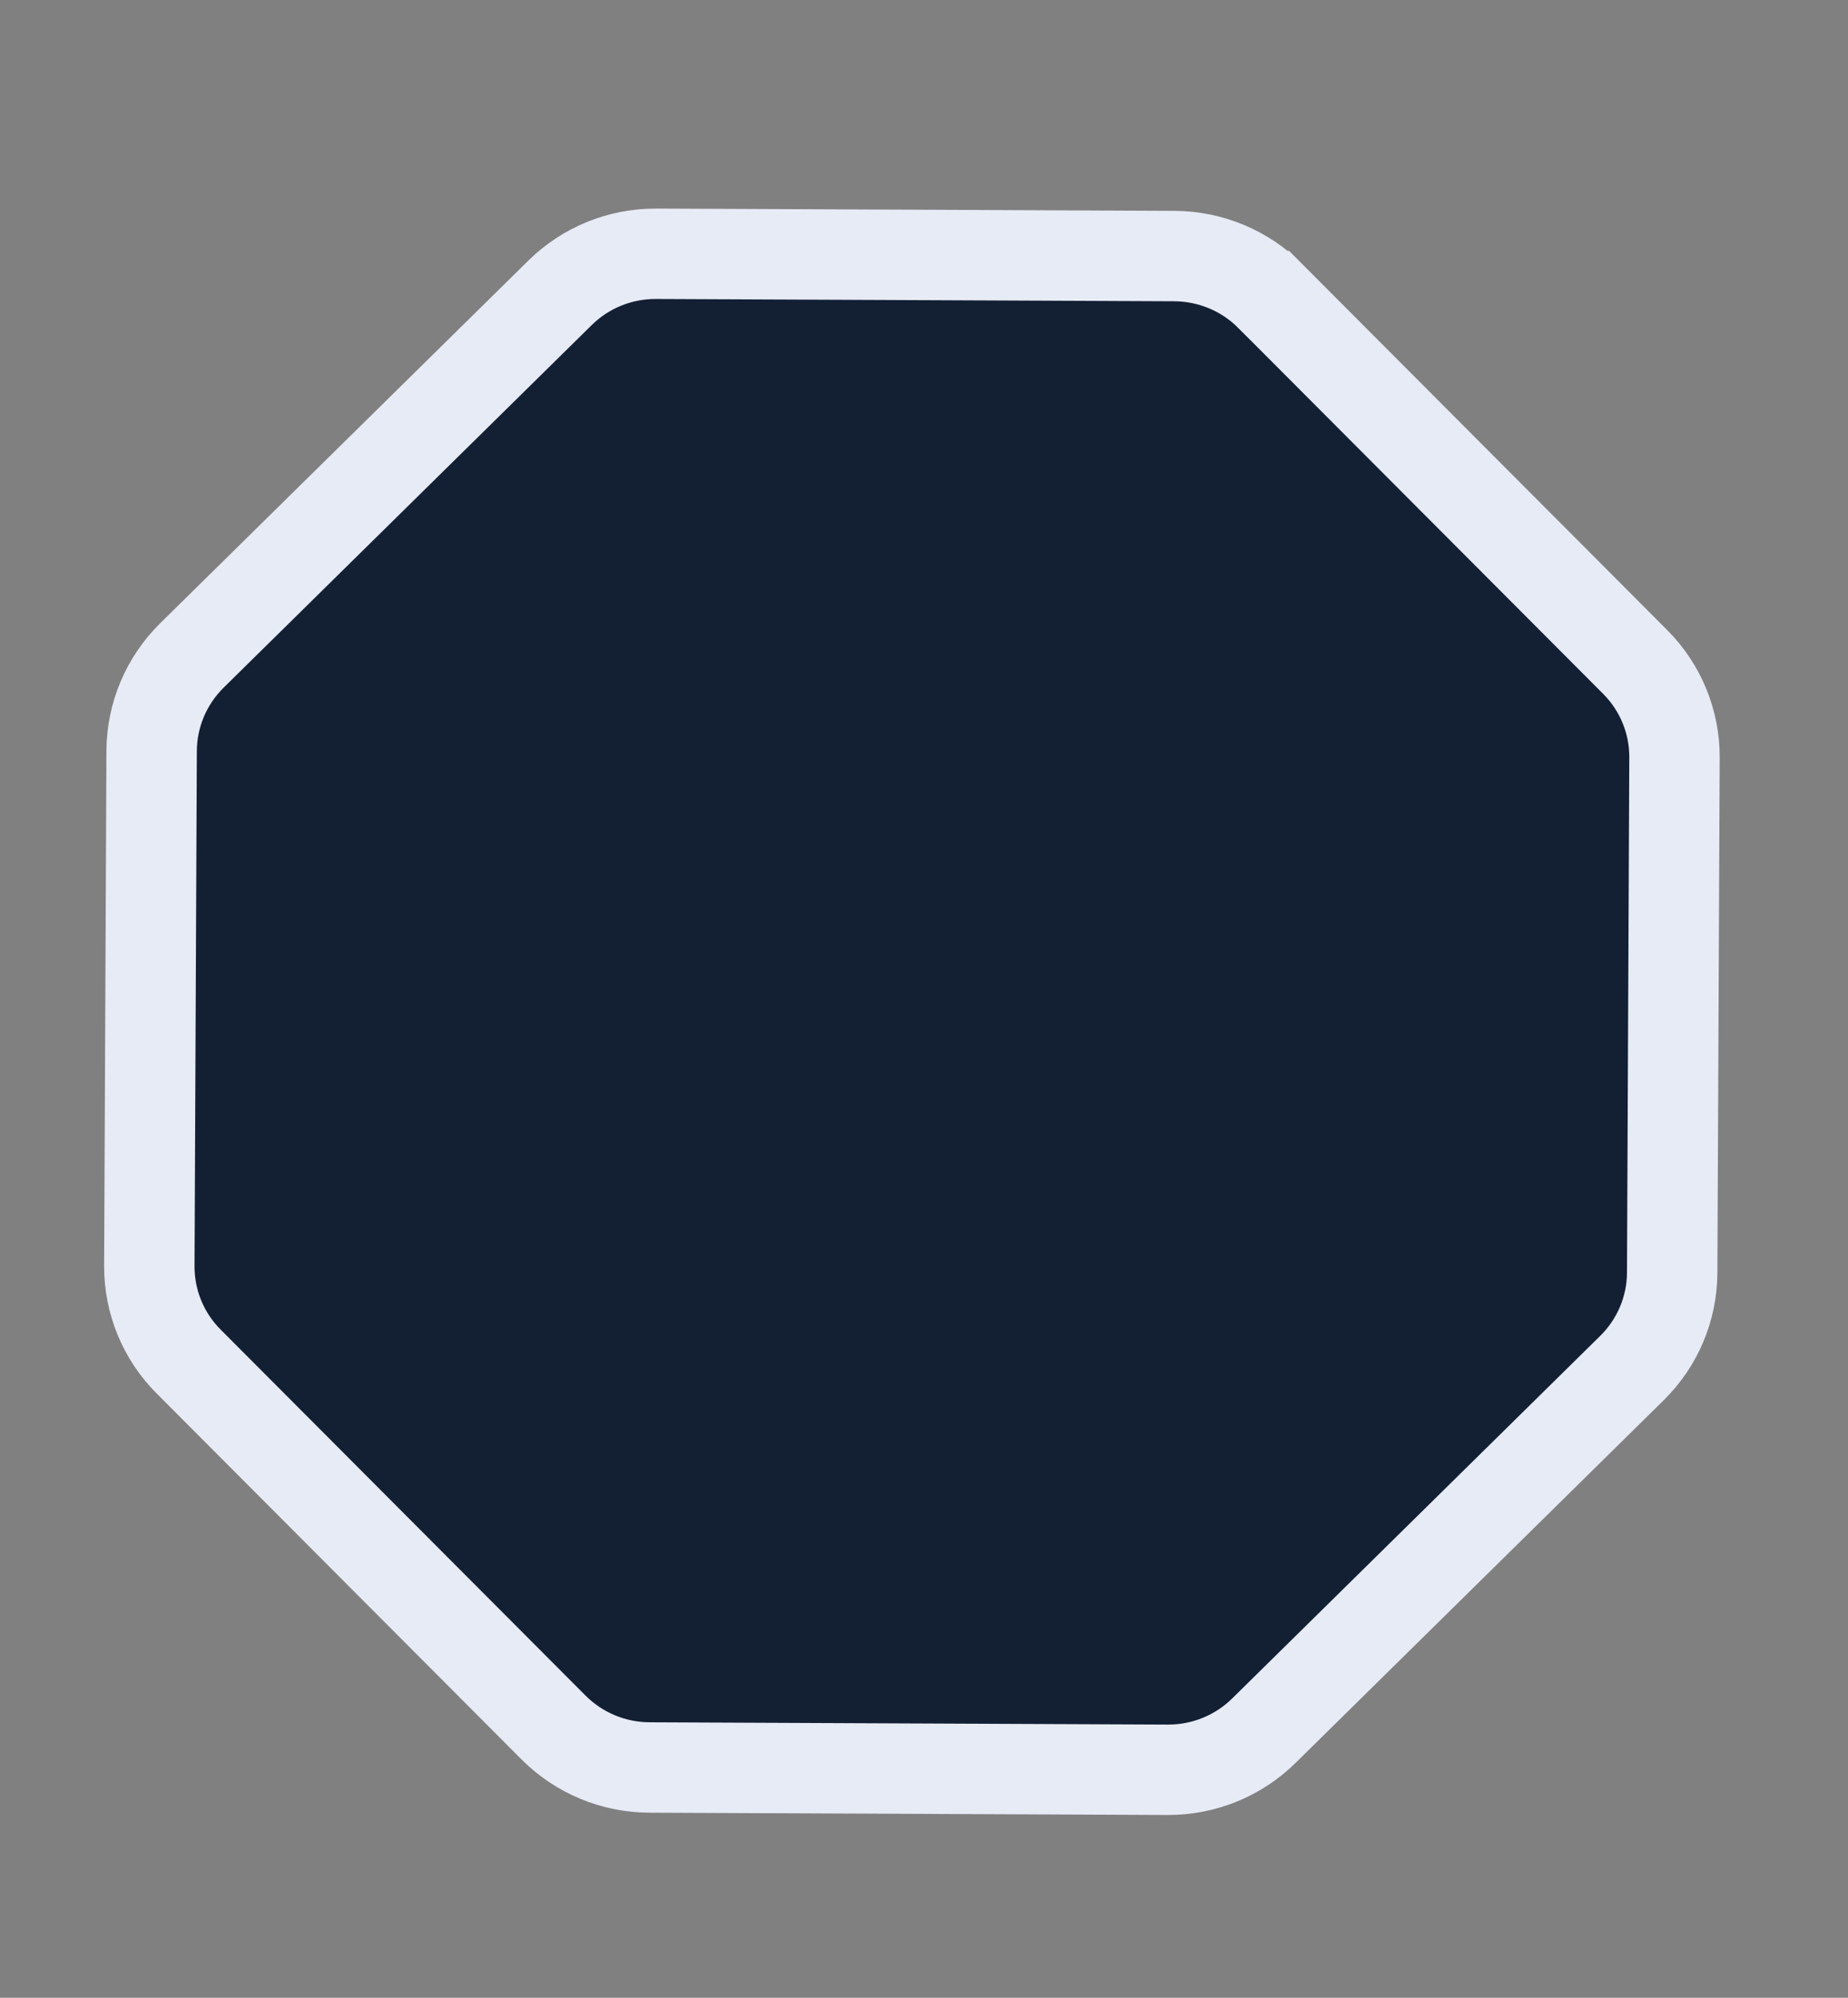 <?xml version="1.0" encoding="UTF-8" standalone="no"?><!DOCTYPE svg PUBLIC "-//W3C//DTD SVG 1.1//EN" "http://www.w3.org/Graphics/SVG/1.1/DTD/svg11.dtd"><svg width="100%" height="100%" viewBox="0 0 37 40" version="1.1" xmlns="http://www.w3.org/2000/svg" xmlns:xlink="http://www.w3.org/1999/xlink" xml:space="preserve" xmlns:serif="http://www.serif.com/" style="fill-rule:evenodd;clip-rule:evenodd;"><rect x="0" y="0" width="37" height="40" fill="#808080" stroke="none"/><g><path d="M25.433,5.927l7.306,7.327c0.507,0.508 0.791,1.197 0.787,1.913l-0.046,10.317c-0.003,0.716 -0.293,1.402 -0.804,1.906l-7.371,7.262c-0.512,0.505 -1.204,0.786 -1.926,0.783l-10.377,-0.046c-0.722,-0.003 -1.411,-0.291 -1.919,-0.8l-7.305,-7.327c-0.508,-0.508 -0.791,-1.196 -0.788,-1.913l0.046,-10.316c0.004,-0.717 0.293,-1.402 0.804,-1.907l7.371,-7.261c0.512,-0.506 1.205,-0.787 1.926,-0.784l10.378,0.046c0.721,0.004 1.411,0.291 1.918,0.8Z" style="fill:#132034;fill-rule:nonzero;stroke:#e7ebf5;stroke-width:1.81px;"/><path d="M12.588,20.749l3.716,4.545l7.609,-10.221" style="fill:none;fill-rule:nonzero;stroke:#132034;stroke-width:1.81px;stroke-linecap:round;stroke-linejoin:round;"/></g></svg>